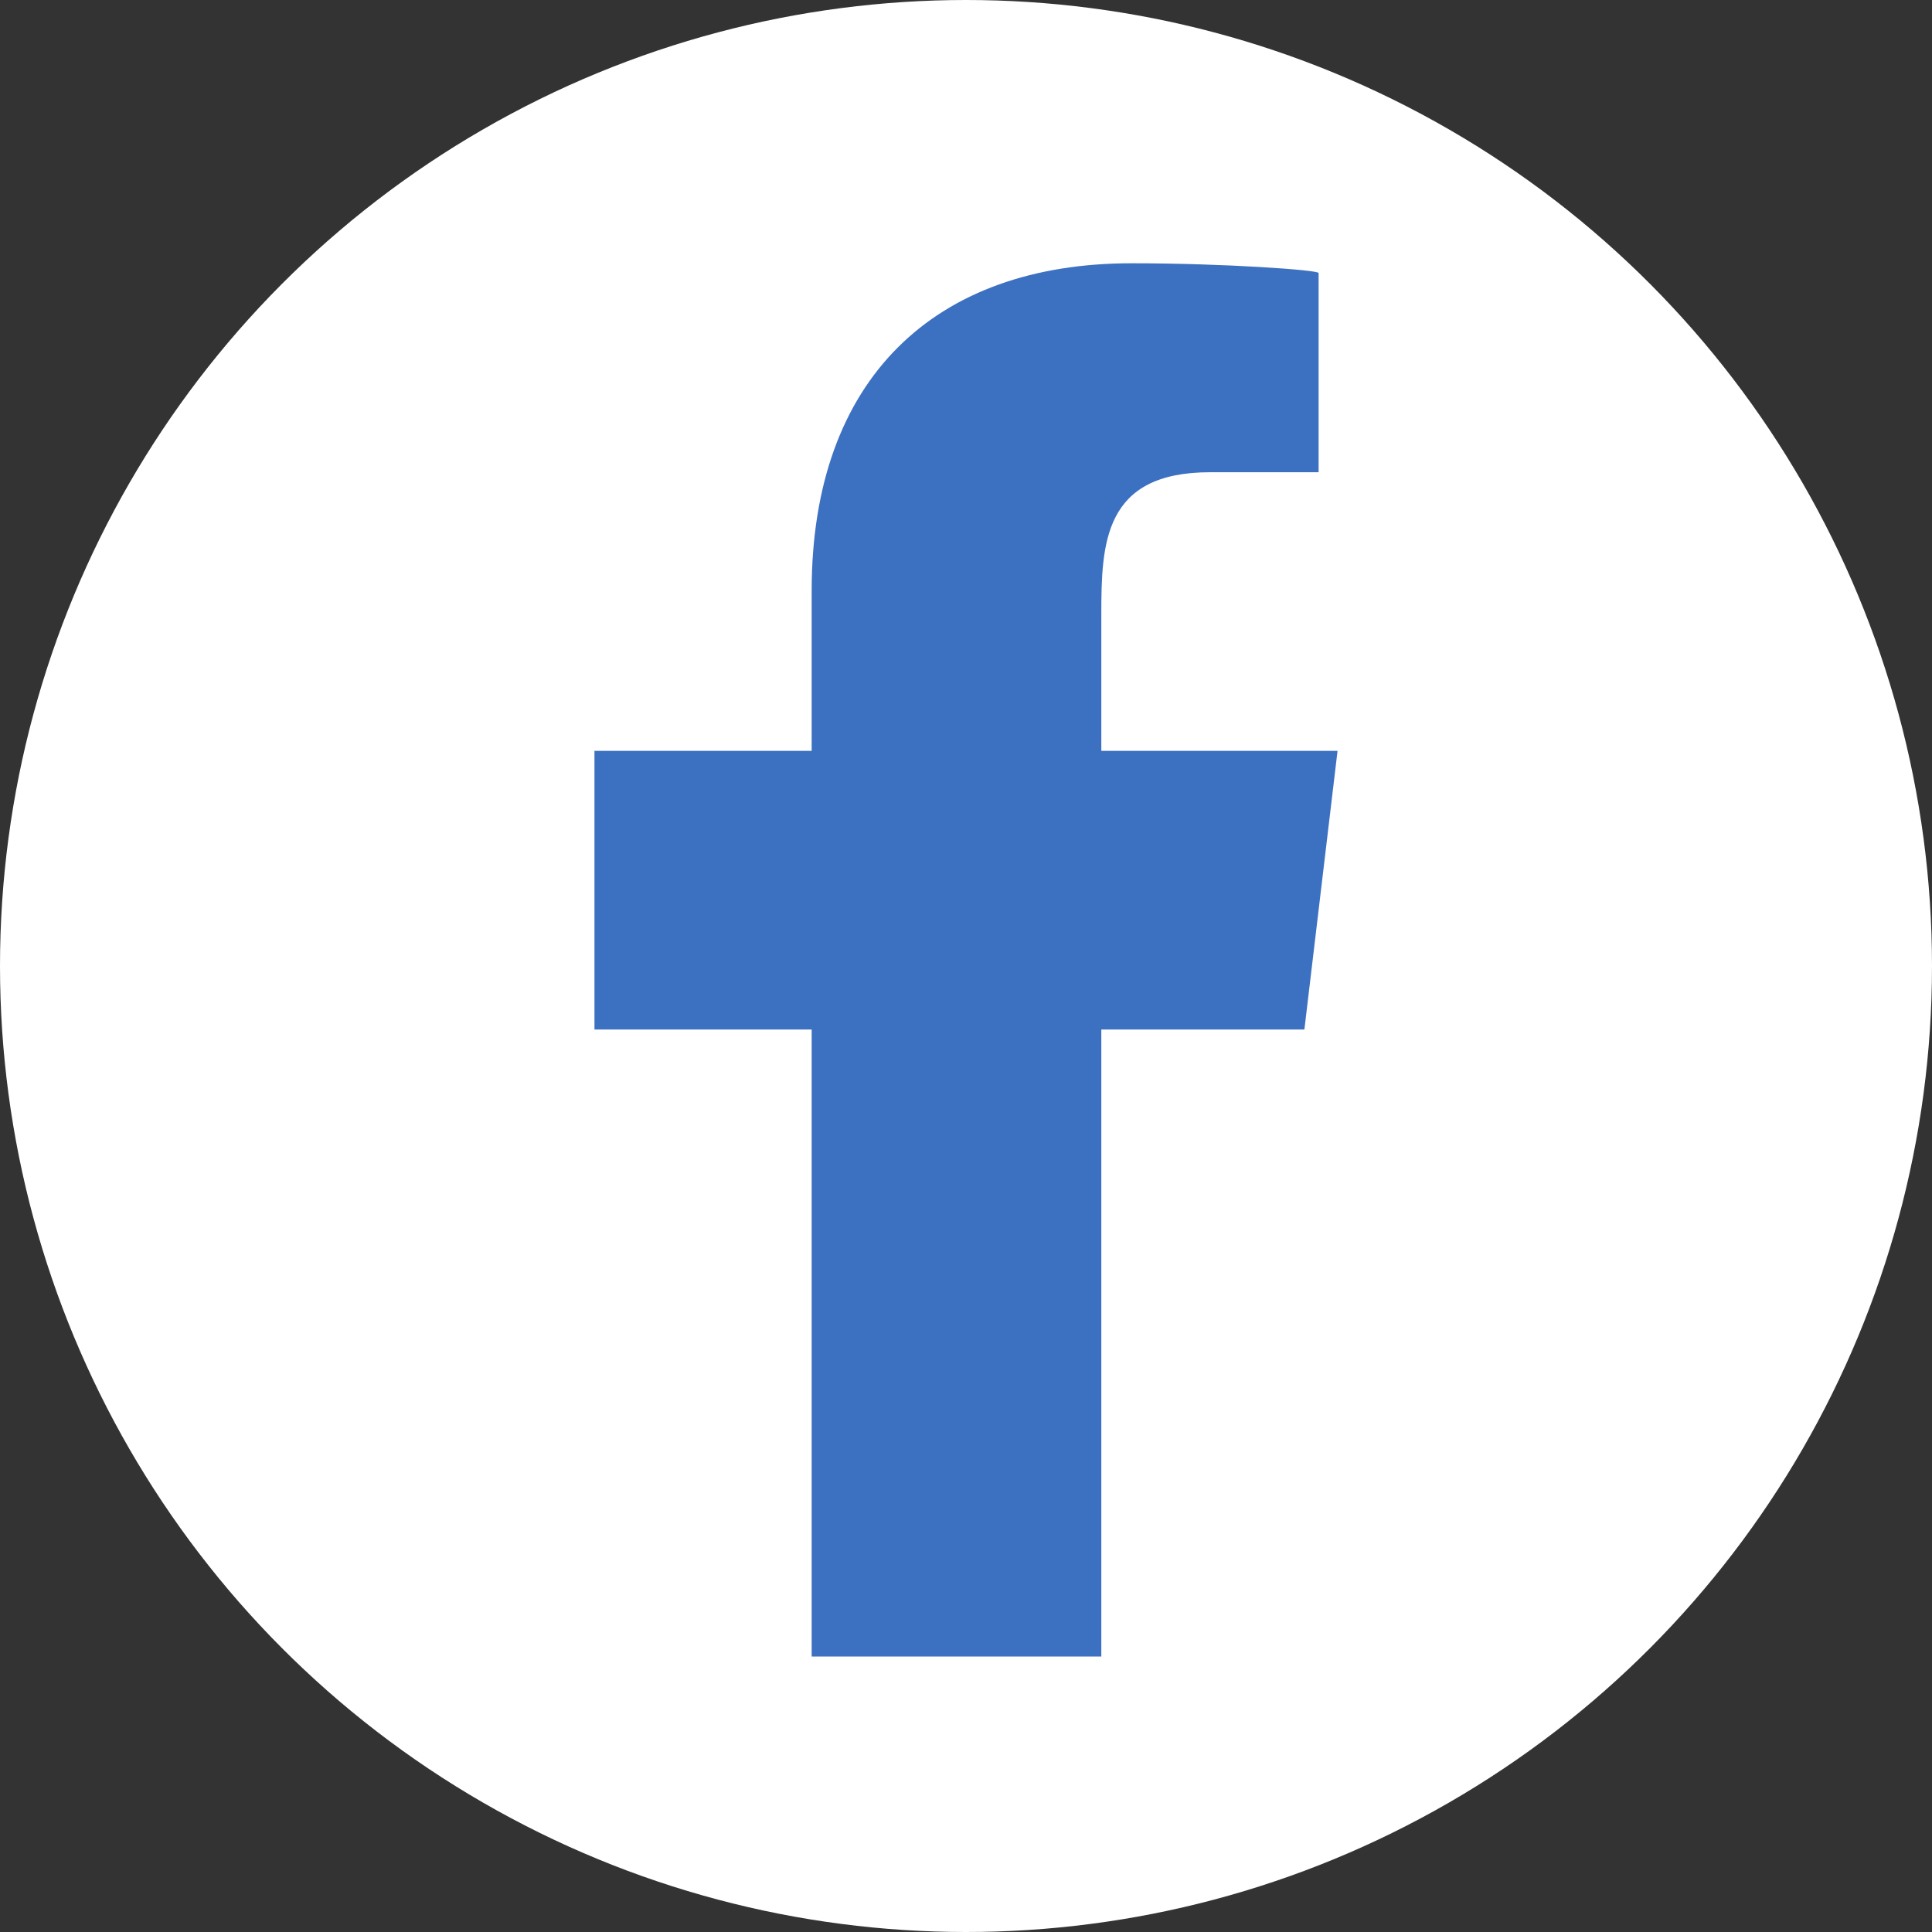 <svg width="26" height="26" viewBox="0 0 26 26" fill="none" xmlns="http://www.w3.org/2000/svg">
<rect x="0" y="0" width="26" height="26" fill="#333333" stroke="none"/>
<circle cx="13" cy="13" r="13" fill="white"/>
<path fill-rule="evenodd" clip-rule="evenodd" d="M14.821 22.293V13.855H17.554L18 10.105H14.821V8.279C14.821 7.313 14.848 6.355 16.287 6.355H17.745V3.674C17.745 3.634 16.492 3.543 15.226 3.543C12.58 3.543 10.923 5.096 10.923 7.949V10.105H8V13.855H10.923V22.293H14.821Z" fill="#3C71C1"/>
</svg>
